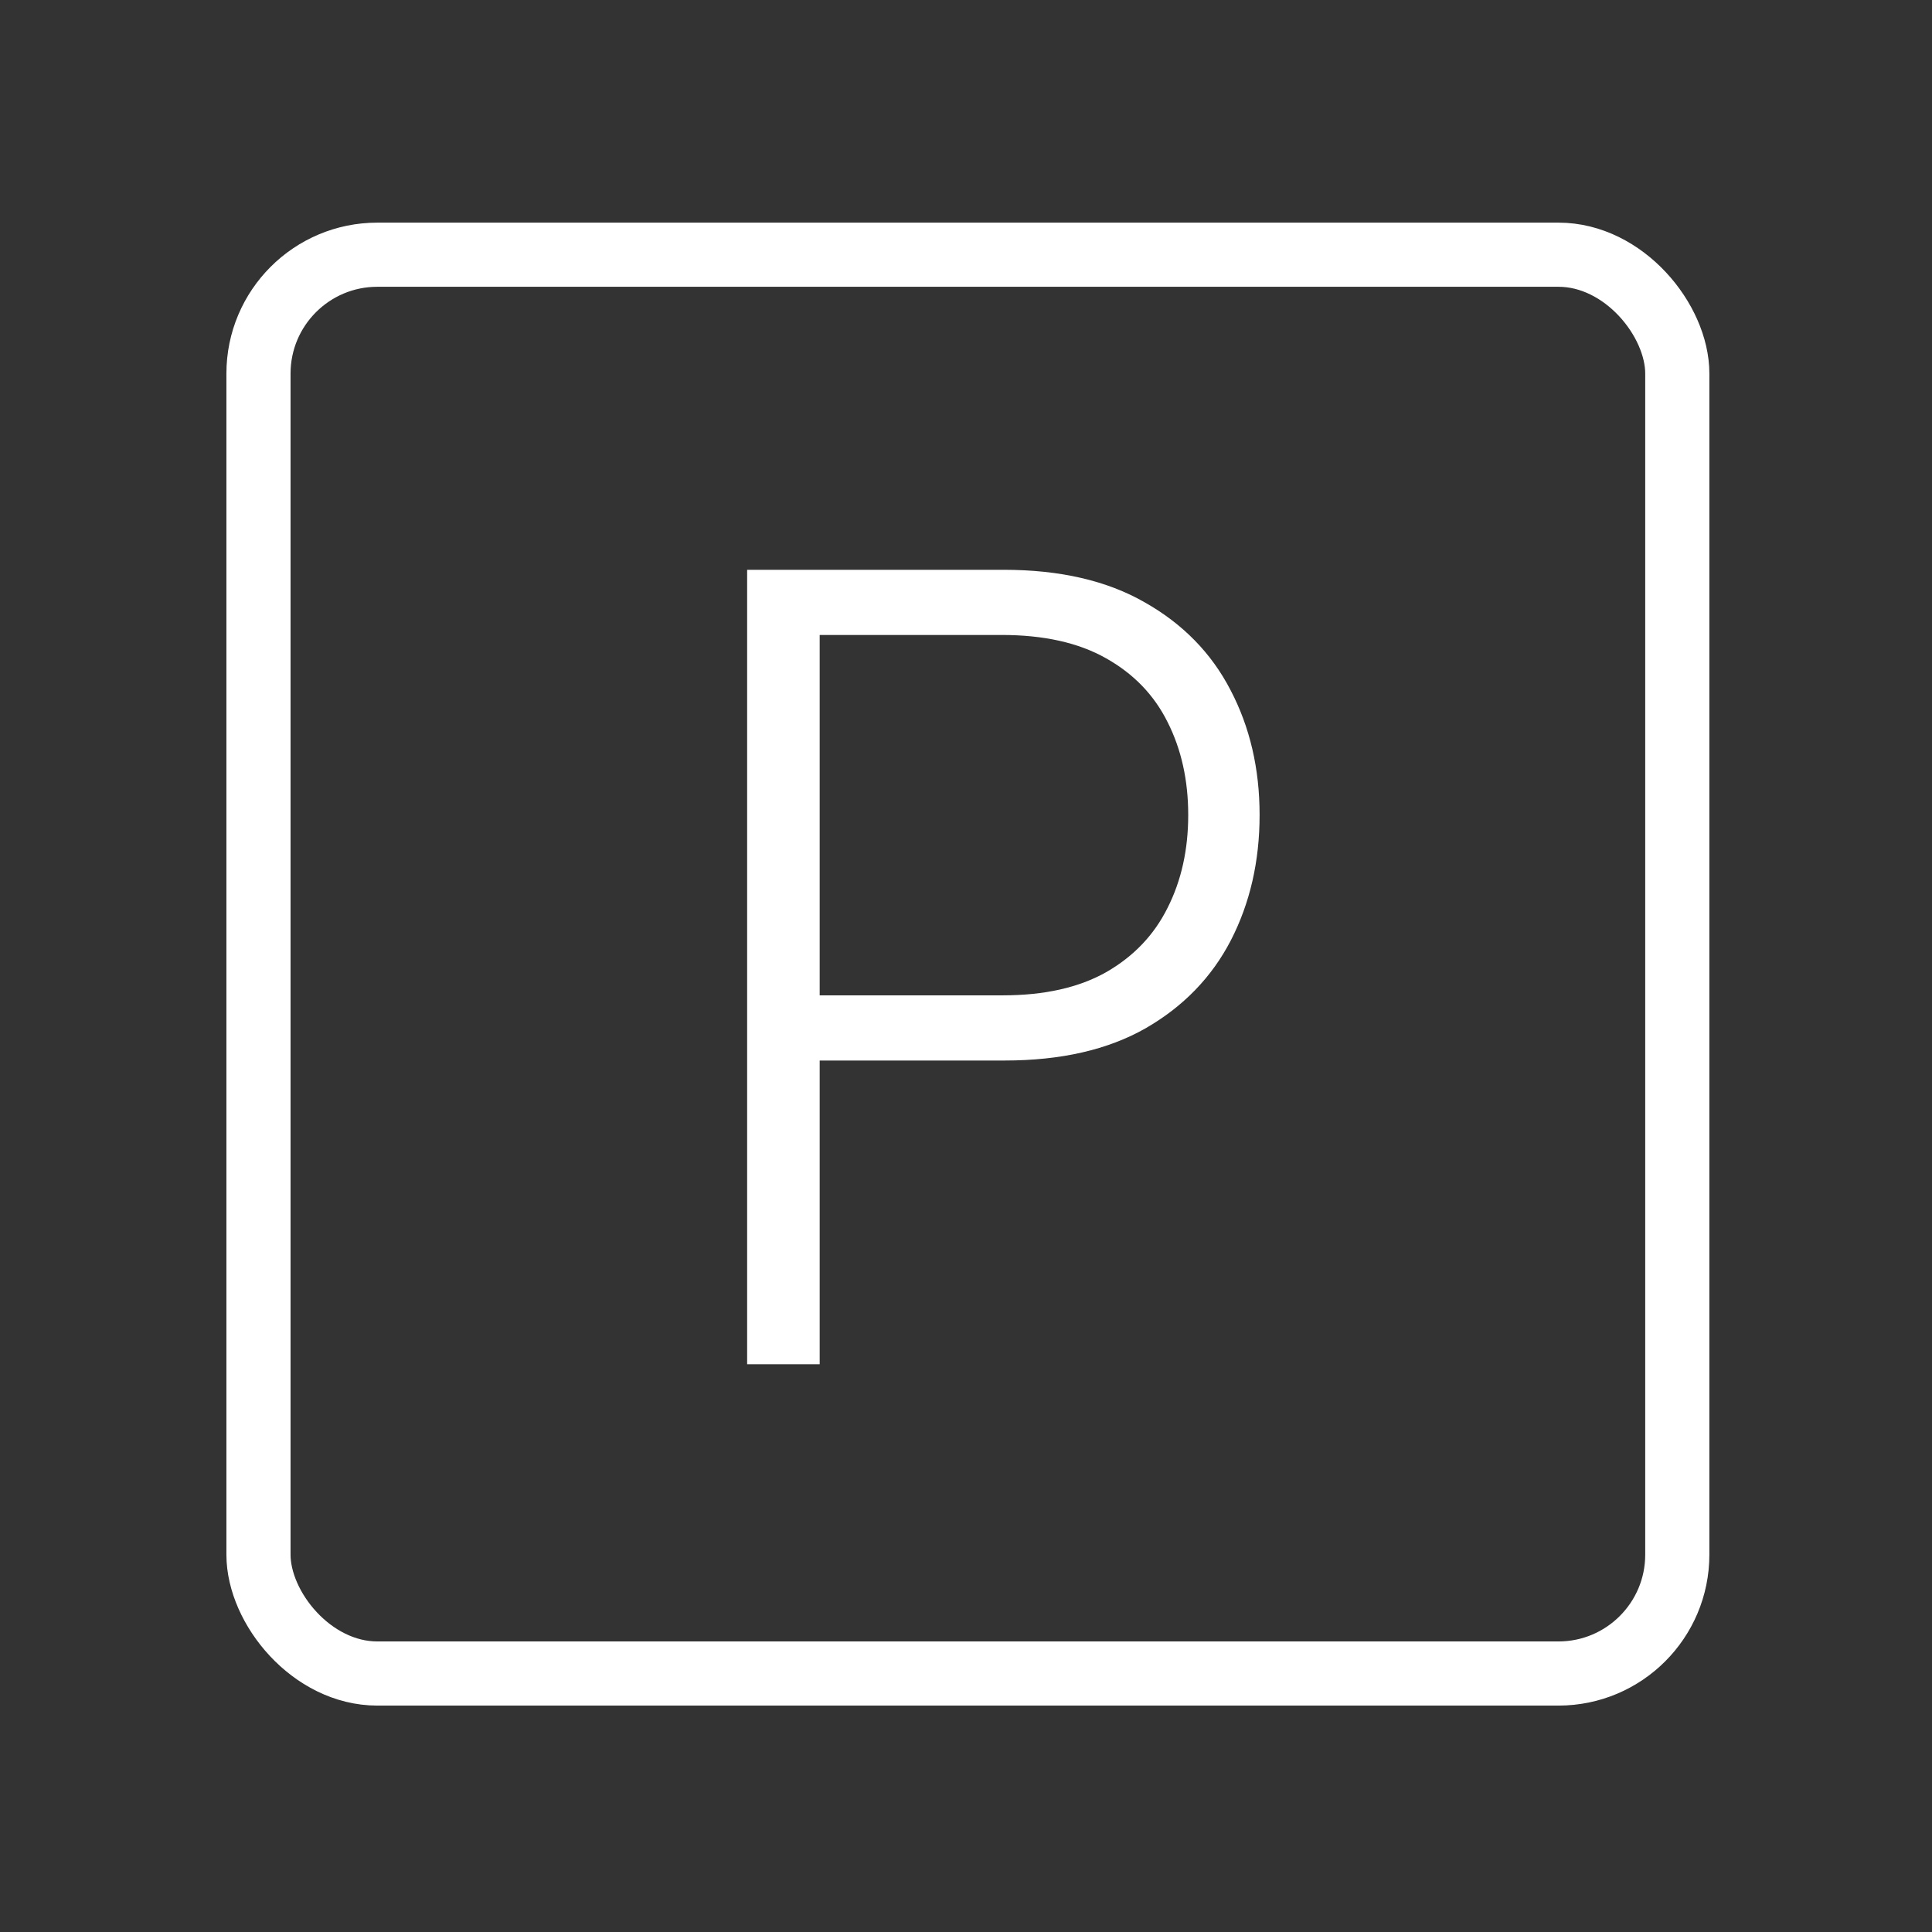 <?xml version="1.0" encoding="UTF-8"?> <svg xmlns="http://www.w3.org/2000/svg" width="512" height="512" viewBox="0 0 512 512" fill="none"><rect x="0" y="0" width="512" height="512" fill="#333333" stroke="none"/><rect x="68.5" y="67.5" width="376" height="376" rx="31.5" stroke="white" stroke-width="17"></rect><path d="M198 361.545V151H265.954C280.895 151 293.369 153.879 303.376 159.636C313.45 165.324 321.024 173.069 326.096 182.87C331.236 192.67 333.806 203.705 333.806 215.973C333.806 228.241 331.27 239.31 326.198 249.179C321.127 258.98 313.588 266.759 303.581 272.516C293.575 278.205 281.135 281.049 266.263 281.049H212.804V263.778H265.749C276.783 263.778 285.933 261.721 293.198 257.609C300.463 253.428 305.877 247.74 309.441 240.544C313.074 233.347 314.89 225.157 314.89 215.973C314.89 206.789 313.074 198.599 309.441 191.403C305.877 184.206 300.428 178.552 293.095 174.44C285.83 170.327 276.612 168.271 265.44 168.271H217.225V361.545H198Z" fill="white"></path></svg> 